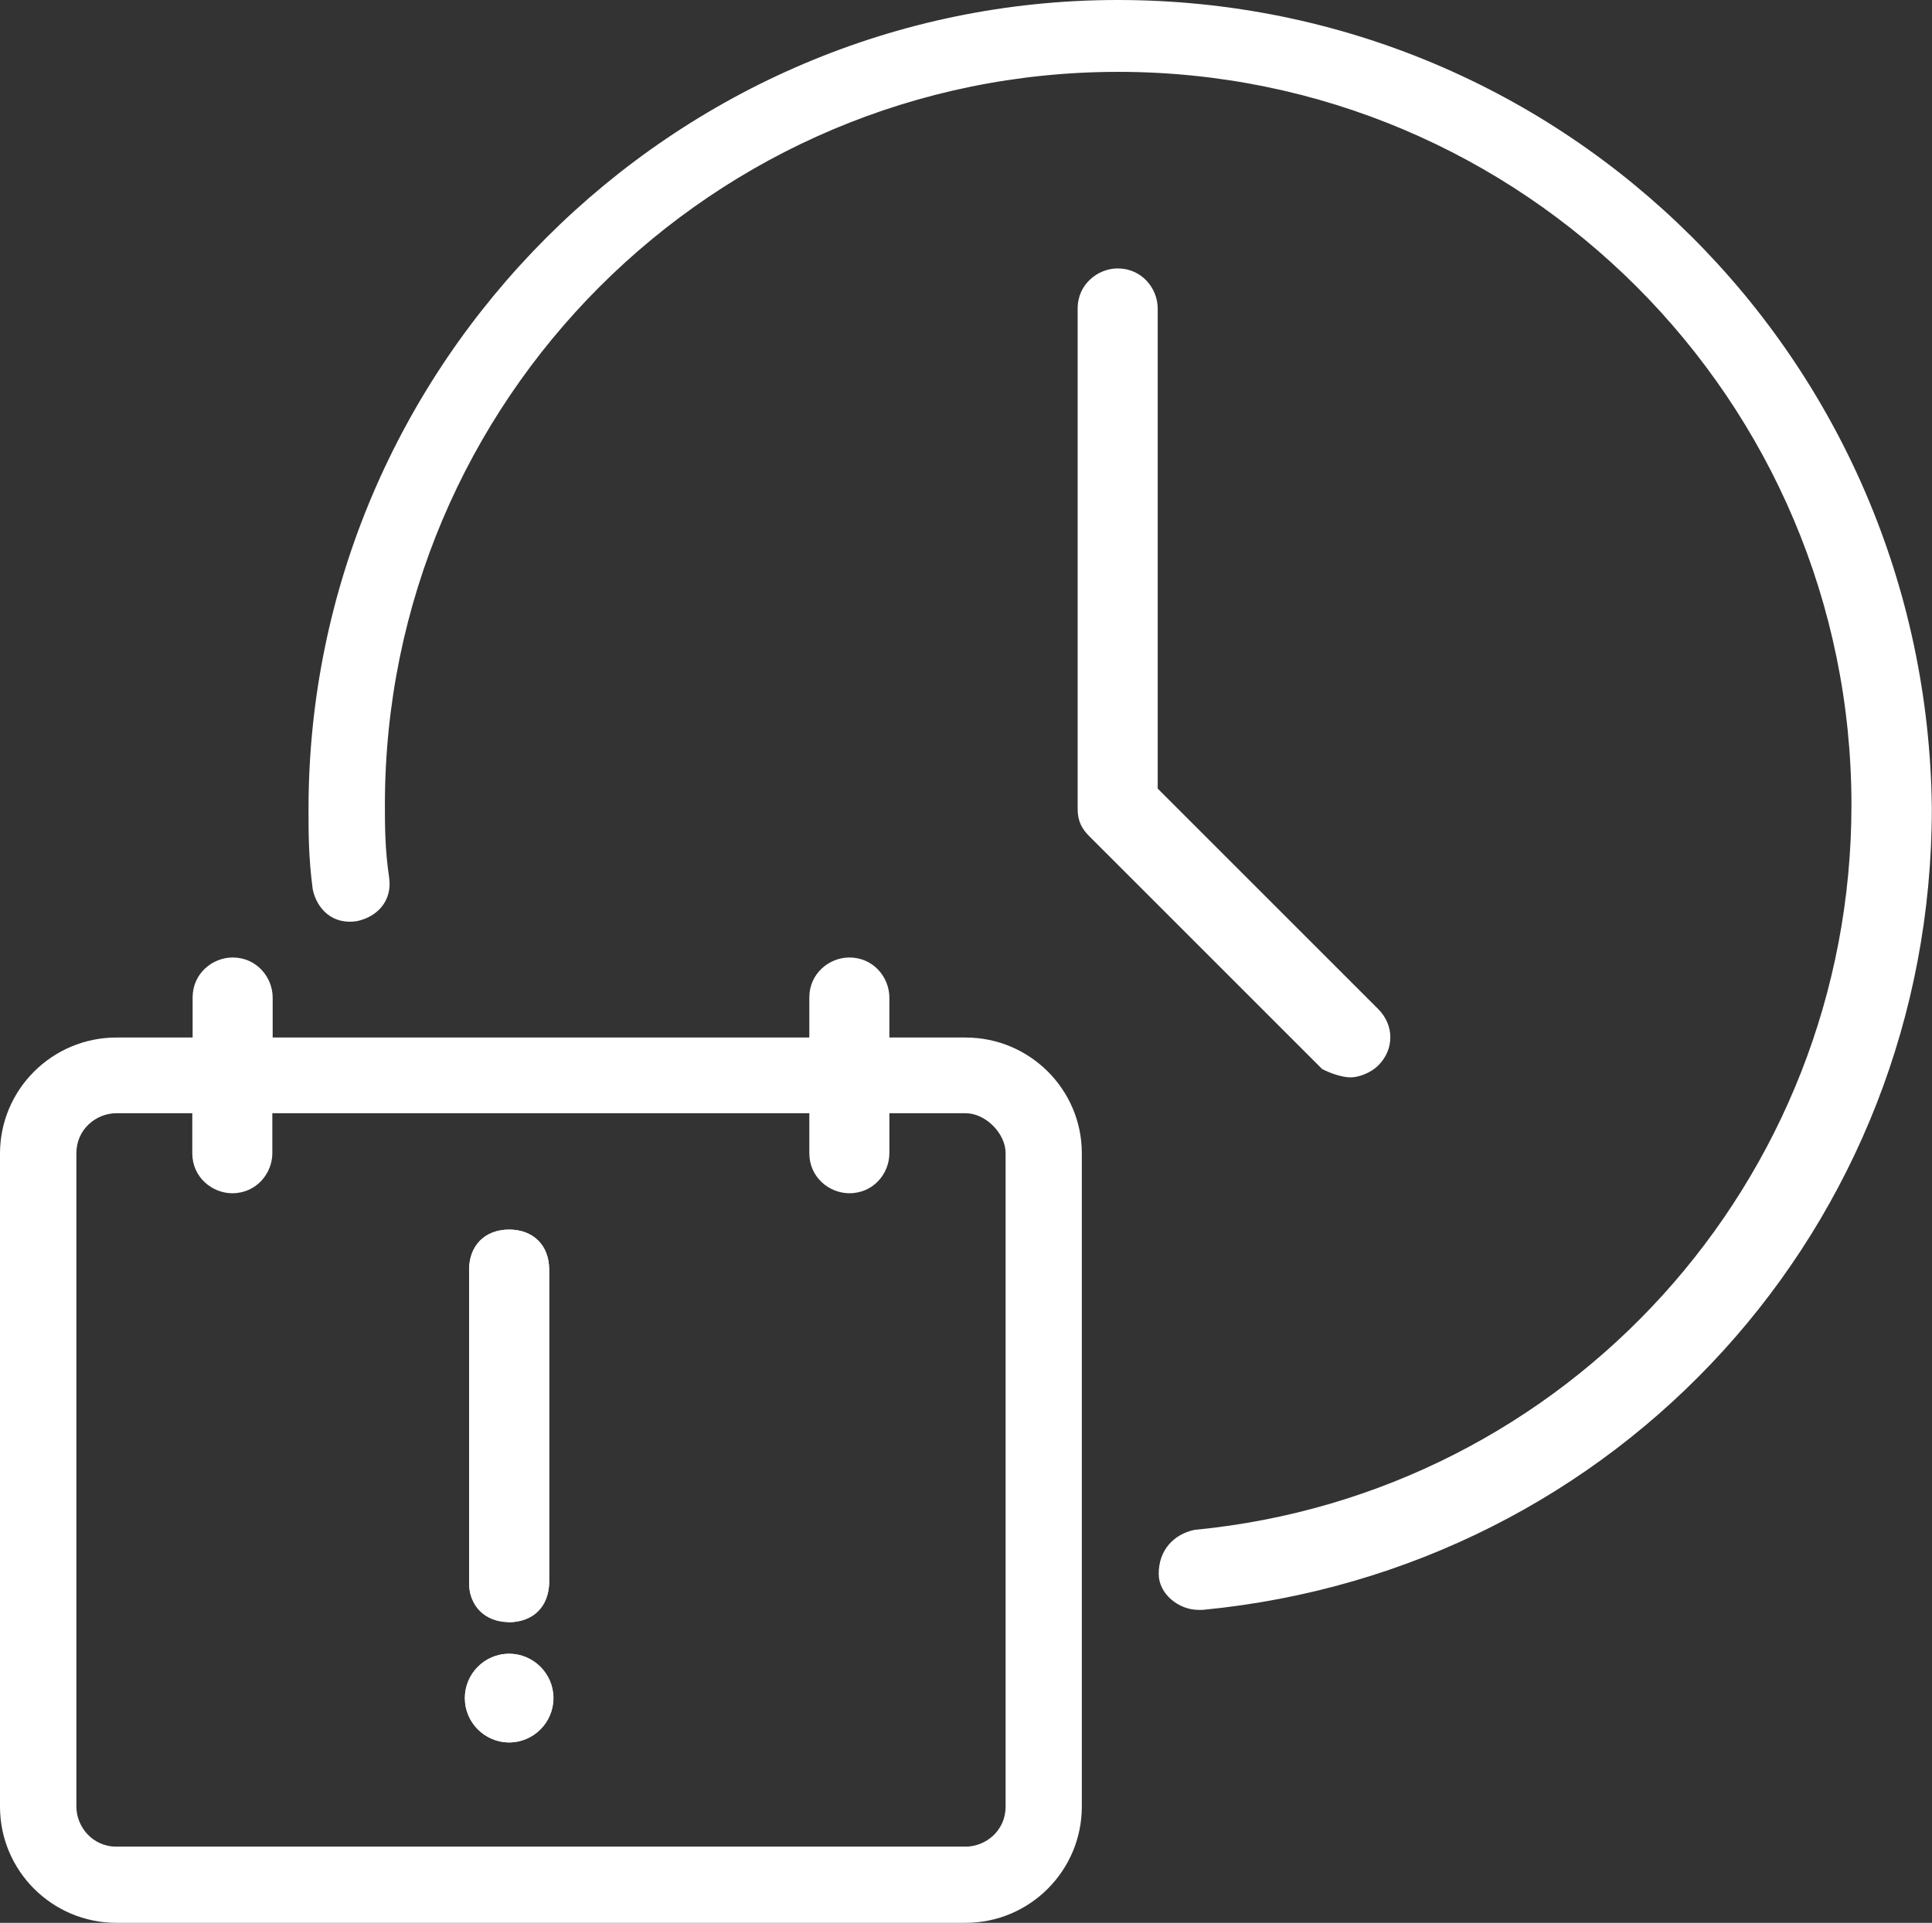 <?xml version="1.0" encoding="utf-8"?>
<!-- Generator: Adobe Illustrator 16.0.0, SVG Export Plug-In . SVG Version: 6.00 Build 0)  -->
<!DOCTYPE svg PUBLIC "-//W3C//DTD SVG 1.1//EN" "http://www.w3.org/Graphics/SVG/1.1/DTD/svg11.dtd">
<svg version="1.1" id="Layer_1" xmlns="http://www.w3.org/2000/svg" xmlns:xlink="http://www.w3.org/1999/xlink" x="0px" y="0px"
	 width="11.585px" height="11.533px" viewBox="0 0 11.585 11.533" enable-background="new 0 0 11.585 11.533" xml:space="preserve">
<rect x="0" y="0" width="11.585" height="11.533" fill="#333333" stroke="none"/>
<g>
	<path fill="#FFFFFF" d="M3.053,9.73c0.12,0,0.24-0.095,0.24-0.24V7.615c0-0.145-0.095-0.24-0.24-0.24s-0.24,0.096-0.24,0.24V9.49
		C2.81,9.632,2.908,9.73,3.053,9.73z"/>
	<path fill="#FFFFFF" d="M3.053,9.919c-0.145,0-0.265,0.121-0.265,0.266s0.12,0.266,0.265,0.266s0.265-0.121,0.265-0.266
		S3.195,9.919,3.053,9.919z"/>
	<path fill="#FFFFFF" d="M5.79,6.223H5.333v-0.24c0-0.12-0.095-0.24-0.24-0.24c-0.12,0-0.24,0.095-0.24,0.24v0.24H1.635v-0.24
		c0-0.12-0.095-0.24-0.24-0.24c-0.12,0-0.24,0.095-0.24,0.24v0.24H0.698C0.313,6.223,0,6.535,0,6.919v3.917
		c0,0.385,0.313,0.697,0.698,0.697H5.79c0.385,0,0.697-0.313,0.697-0.697V6.917C6.487,6.535,6.175,6.223,5.79,6.223z M6.03,10.836
		c0,0.145-0.12,0.24-0.24,0.24H0.698c-0.145,0-0.24-0.121-0.24-0.24V6.917c0-0.145,0.12-0.24,0.24-0.24h0.455v0.24
		c0,0.145,0.12,0.24,0.24,0.24c0.145,0,0.24-0.12,0.24-0.24v-0.24h3.22v0.24c0,0.145,0.12,0.24,0.24,0.24
		c0.146,0,0.24-0.12,0.24-0.24v-0.24H5.79c0.12,0,0.24,0.121,0.24,0.24V10.836z"/>
</g>
<path fill="#FFFFFF" d="M6.702,0C4.035,0,1.85,2.185,1.85,4.853c0,0.145,0,0.288,0.025,0.48C1.9,5.453,1.995,5.548,2.14,5.525
	C2.26,5.5,2.355,5.405,2.333,5.26C2.308,5.093,2.308,4.948,2.308,4.828c0-2.428,1.97-4.397,4.397-4.397
	c2.427,0,4.397,1.97,4.397,4.397c0,2.258-1.705,4.133-3.939,4.348C7.042,9.201,6.948,9.294,6.948,9.44
	c0,0.12,0.119,0.216,0.239,0.216h0.024c2.498-0.24,4.373-2.306,4.373-4.806C11.556,2.163,9.393,0,6.702,0z"/>
<path fill="#FFFFFF" d="M8.098,6.462c0.048,0,0.12-0.025,0.167-0.072c0.096-0.096,0.096-0.24,0-0.337L6.942,4.73V1.85
	c0-0.12-0.095-0.24-0.24-0.24c-0.119,0-0.24,0.095-0.24,0.24v3.002c0,0.073,0.025,0.12,0.073,0.167l1.393,1.393
	C7.976,6.437,8.048,6.462,8.098,6.462z"/>
<path fill="#FFFFFF" d="M3.053,9.73c0.145,0,0.24-0.095,0.24-0.24V7.615c0-0.145-0.095-0.24-0.24-0.24s-0.24,0.096-0.24,0.24V9.49
	C2.81,9.632,2.908,9.705,3.053,9.73z"/>
<circle fill="#FFFFFF" cx="3.053" cy="10.185" r="0.266"/>
</svg>
